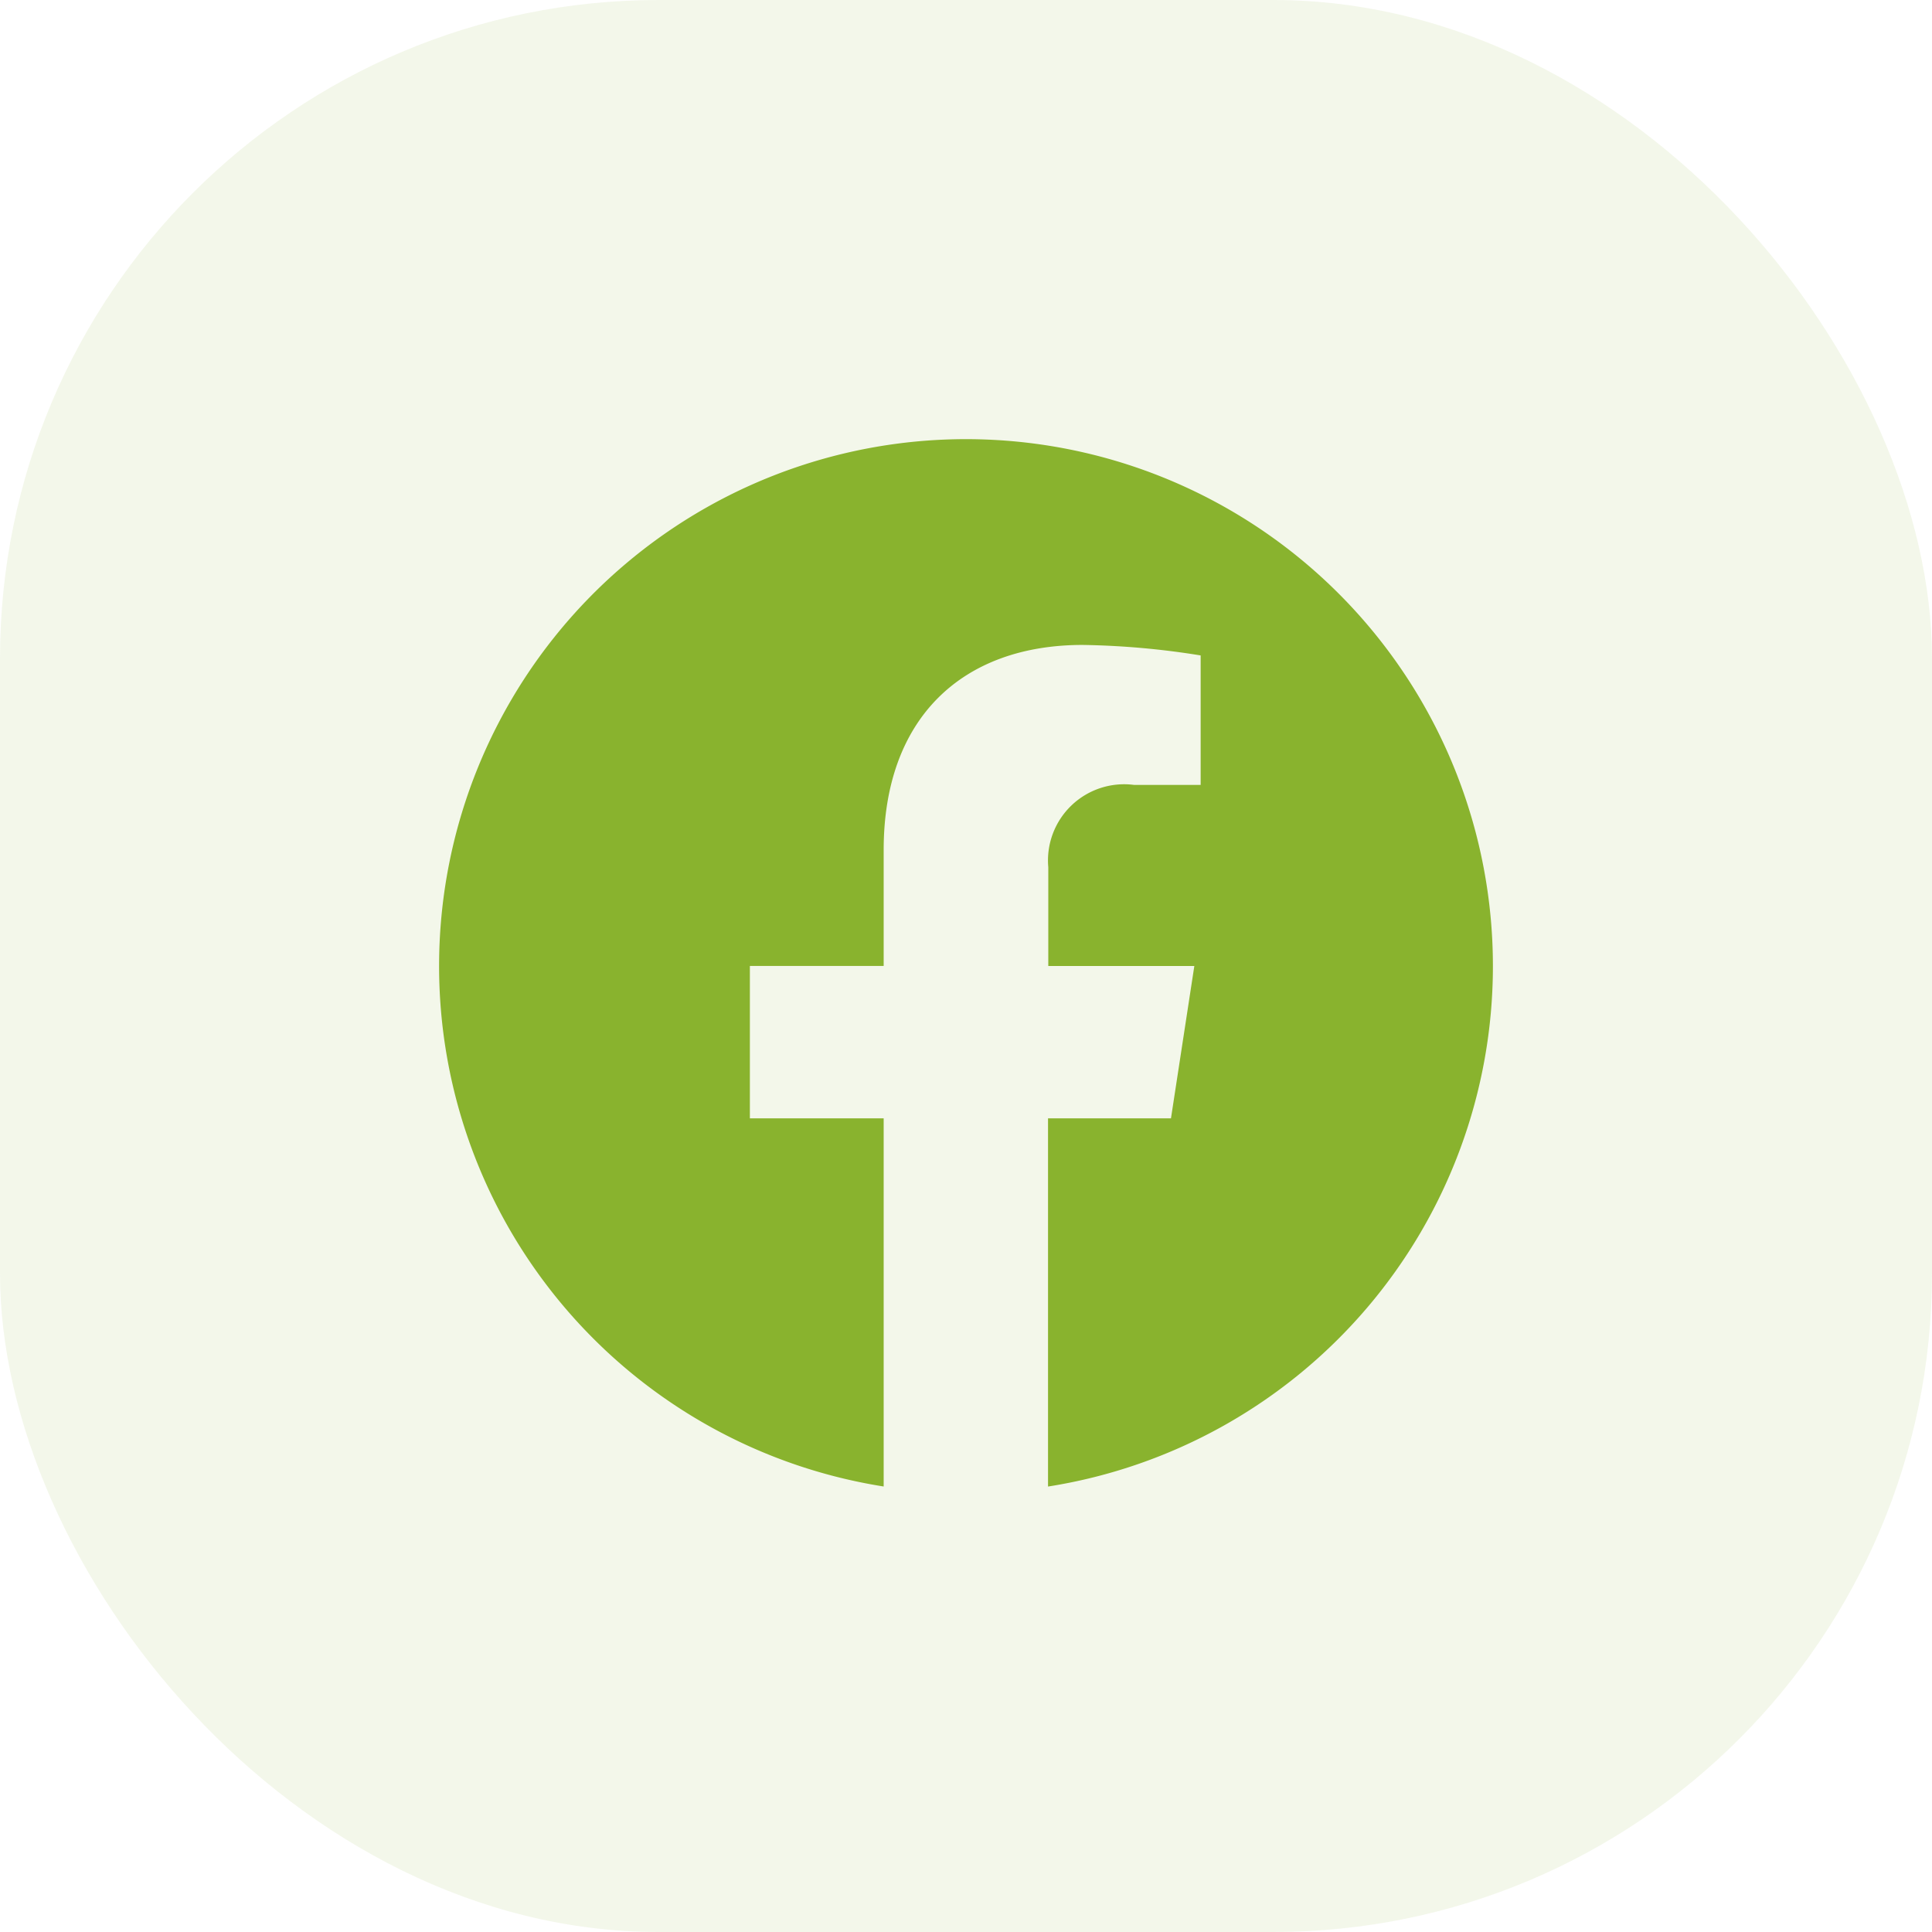 <svg height="44" viewBox="0 0 44 44" width="44" xmlns="http://www.w3.org/2000/svg"><g fill="#89b32e"><rect height="44" opacity=".1" rx="15" width="44"/><path d="m24 12.073a12 12 0 1 0 -13.875 11.854v-8.385h-3.047v-3.47h3.047v-2.642c0-3.007 1.792-4.669 4.533-4.669a18.418 18.418 0 0 1 2.686.239v2.949h-1.514a1.735 1.735 0 0 0 -1.956 1.874v2.25h3.326l-.532 3.47h-2.8v8.385a12 12 0 0 0 10.132-11.855z" transform="translate(10 9.927)"/></g></svg>